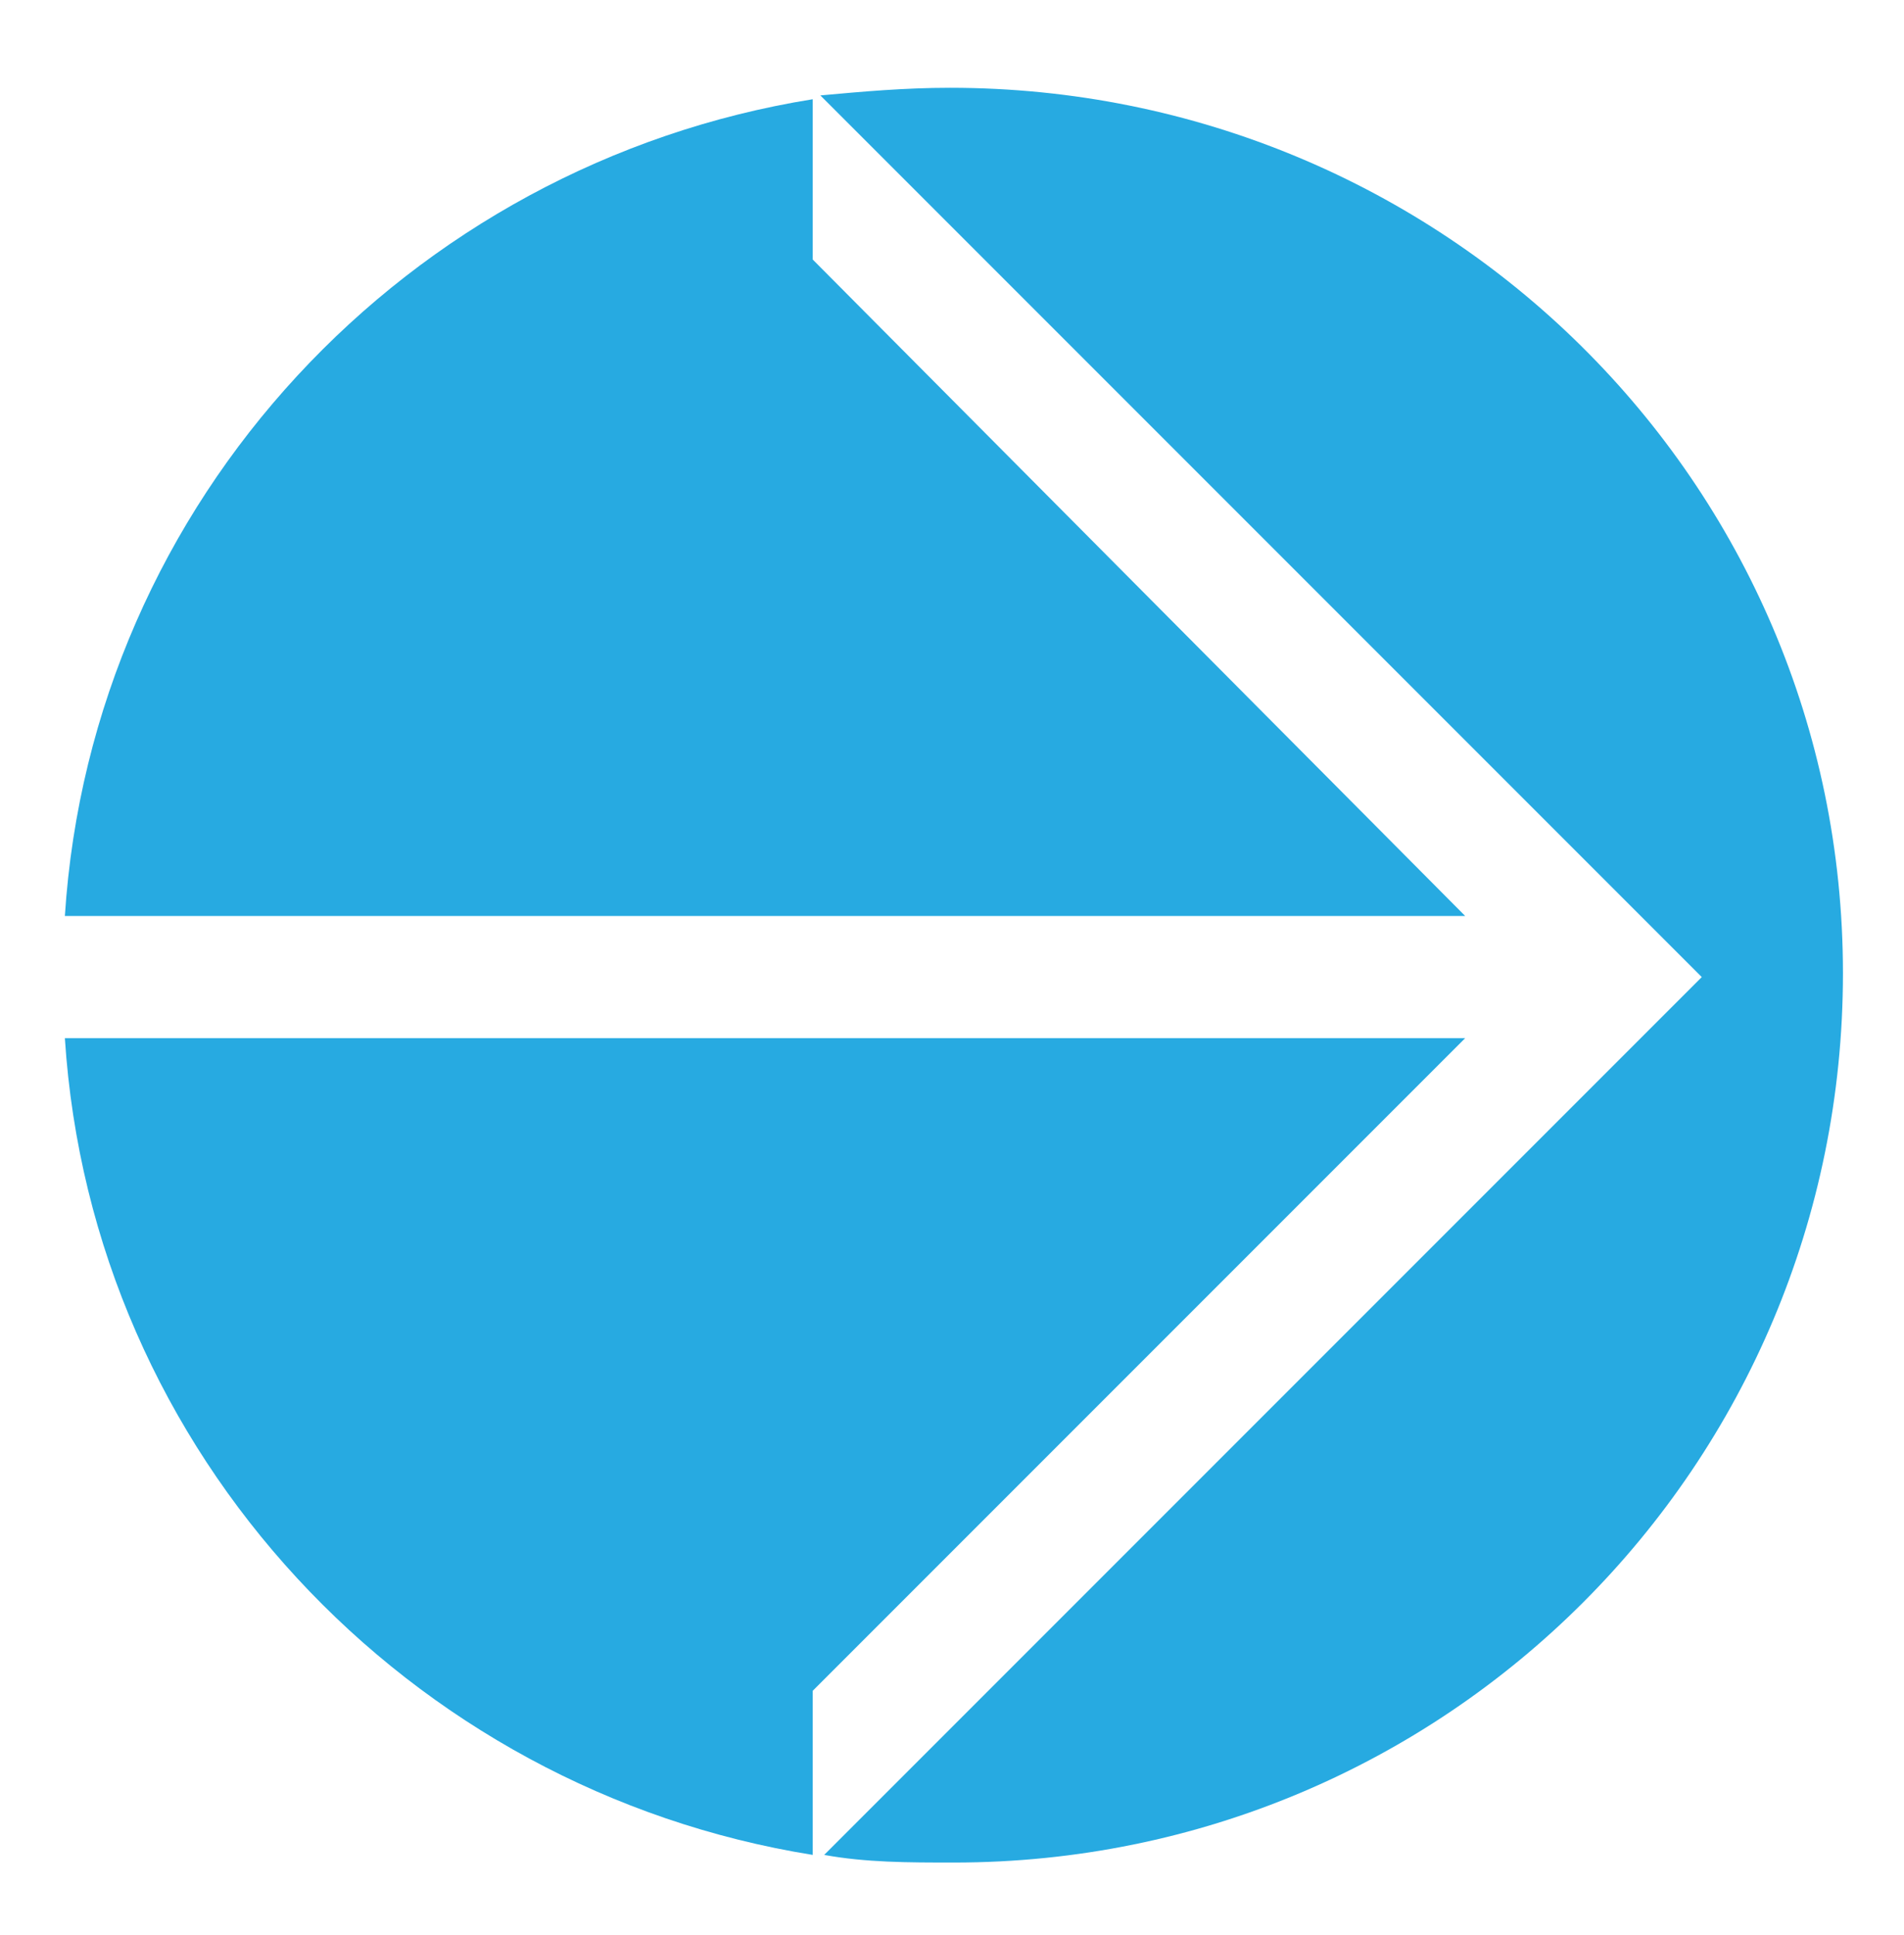 <?xml version="1.0" encoding="utf-8"?>
<!-- Generator: Adobe Illustrator 24.0.1, SVG Export Plug-In . SVG Version: 6.00 Build 0)  -->
<svg version="1.1" id="Layer_1" xmlns="http://www.w3.org/2000/svg" xmlns:xlink="http://www.w3.org/1999/xlink" x="0px" y="0px"
	 viewBox="0 0 49.9 50.7" style="enable-background:new 0 0 49.9 50.7;" xml:space="preserve">
<style type="text/css">
	.st0{fill:#27AAE1;}
</style>
<g>
	<g>
		<path class="st0" d="M38.4,24L21.3,6.8V2.6C10.7,4.3,2.4,13.1,1.7,24H38.4z"/>
		<path class="st0" d="M44.6,25.6L44.6,25.6L44.6,25.6l-23,23c1.1,0.2,2.2,0.2,3.4,0.2c12.9,0,23.3-10.4,23.3-23.3
			S37.8,2.3,24.9,2.3c-1.2,0-2.3,0.1-3.4,0.2L44.6,25.6z"/>
		<path class="st0" d="M21.3,44.3l17.1-17.1H1.7c0.7,10.9,9,19.7,19.6,21.4V44.3z"/>
	</g>
</g>
</svg>
